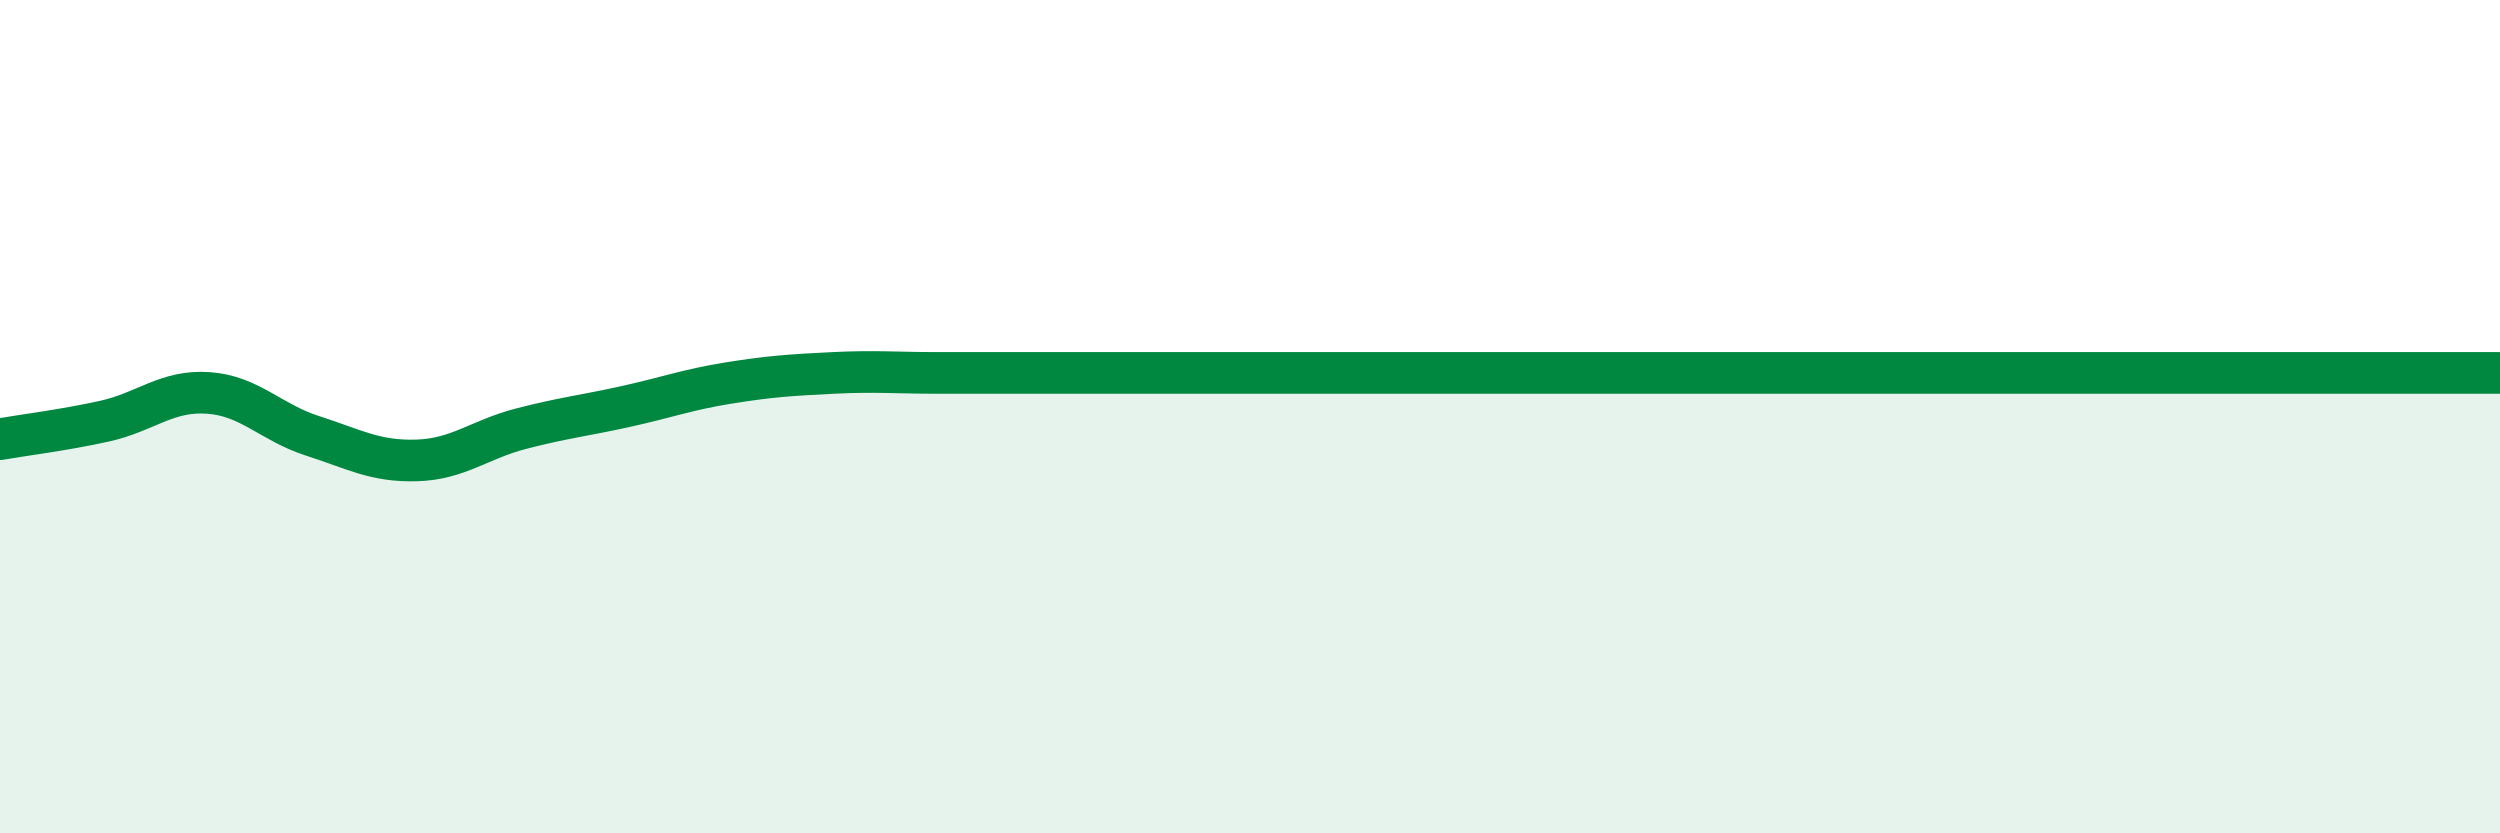 
    <svg width="60" height="20" viewBox="0 0 60 20" xmlns="http://www.w3.org/2000/svg">
      <path
        d="M 0,10.54 C 0.5,10.45 1.5,10.33 2.5,10.11 C 3.5,9.89 4,9.36 5,9.43 C 6,9.5 6.5,10.14 7.5,10.46 C 8.5,10.78 9,11.08 10,11.05 C 11,11.02 11.5,10.55 12.5,10.29 C 13.5,10.03 14,9.98 15,9.76 C 16,9.54 16.5,9.35 17.5,9.19 C 18.5,9.03 19,9 20,8.95 C 21,8.9 21.5,8.95 22.5,8.95 C 23.5,8.95 24,8.95 25,8.95 C 26,8.95 26.5,8.95 27.5,8.95 C 28.5,8.95 29,8.95 30,8.95 C 31,8.95 31.5,8.95 32.5,8.95 C 33.5,8.95 34,8.95 35,8.95 C 36,8.95 36.5,8.95 37.5,8.95 C 38.5,8.95 39,8.95 40,8.95 C 41,8.95 41.5,8.95 42.5,8.95 C 43.5,8.95 44,8.95 45,8.95 C 46,8.95 46.5,8.95 47.5,8.95 C 48.5,8.95 49,8.95 50,8.95 C 51,8.95 51.5,8.95 52.5,8.95 C 53.5,8.95 54,8.95 55,8.95 C 56,8.95 56.5,8.95 57.5,8.95 C 58.5,8.95 59.5,8.95 60,8.95L60 20L0 20Z"
        fill="#008740"
        opacity="0.1"
        stroke-linecap="round"
        stroke-linejoin="round"
      />
      <path
        d="M 0,10.54 C 0.5,10.45 1.5,10.33 2.5,10.11 C 3.5,9.89 4,9.36 5,9.43 C 6,9.5 6.5,10.14 7.5,10.46 C 8.5,10.78 9,11.08 10,11.05 C 11,11.02 11.5,10.55 12.5,10.29 C 13.5,10.03 14,9.98 15,9.76 C 16,9.54 16.5,9.35 17.5,9.19 C 18.5,9.03 19,9 20,8.95 C 21,8.9 21.5,8.95 22.5,8.95 C 23.5,8.95 24,8.95 25,8.95 C 26,8.95 26.5,8.95 27.5,8.95 C 28.5,8.95 29,8.95 30,8.95 C 31,8.95 31.5,8.95 32.5,8.95 C 33.5,8.95 34,8.95 35,8.95 C 36,8.95 36.5,8.95 37.5,8.95 C 38.5,8.95 39,8.95 40,8.95 C 41,8.95 41.5,8.95 42.5,8.95 C 43.5,8.95 44,8.95 45,8.95 C 46,8.95 46.5,8.95 47.5,8.95 C 48.5,8.95 49,8.95 50,8.95 C 51,8.95 51.5,8.95 52.5,8.95 C 53.5,8.95 54,8.95 55,8.95 C 56,8.95 56.5,8.95 57.5,8.95 C 58.5,8.95 59.5,8.95 60,8.95"
        stroke="#008740"
        stroke-width="1"
        fill="none"
        stroke-linecap="round"
        stroke-linejoin="round"
      />
    </svg>
  
